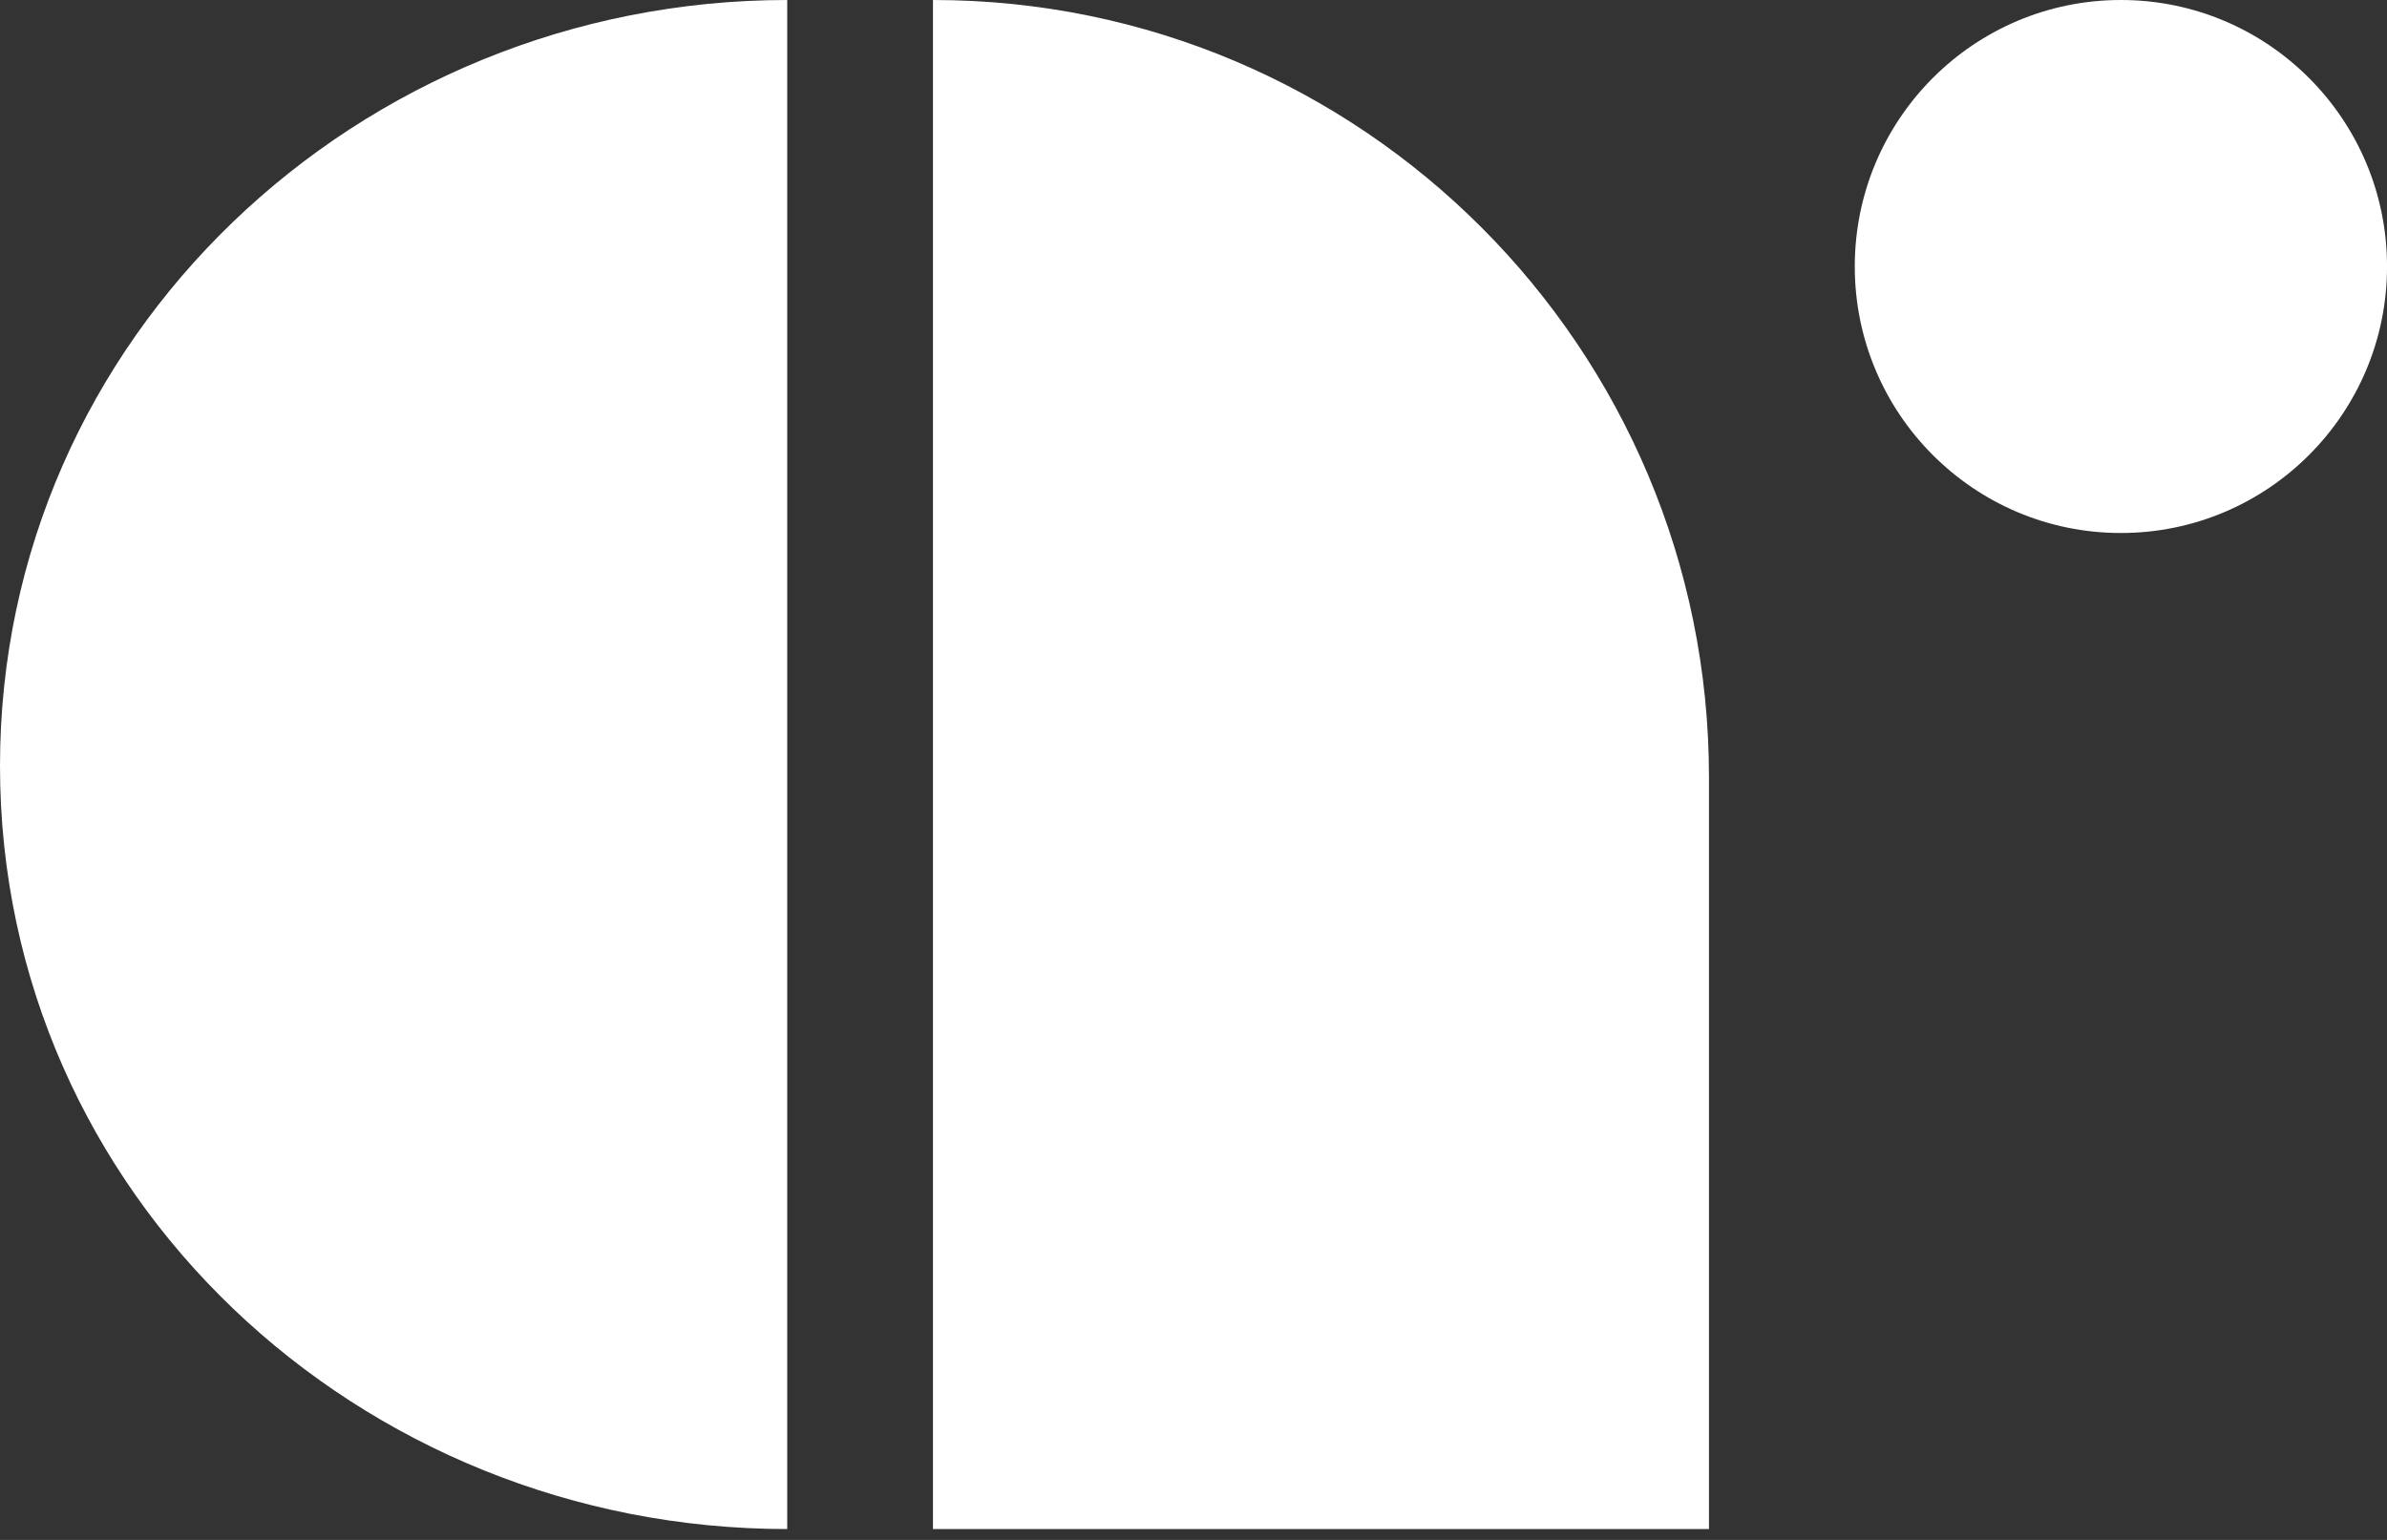 <svg width="62" height="40" viewBox="0 0 62 40" fill="none" xmlns="http://www.w3.org/2000/svg">
<rect x="0" y="0" width="62" height="40" fill="#333333" stroke="none"/>
<path d="M20.447 39.718C9.316 39.718 0 31.042 0 19.894C0 8.747 9.316 0 20.447 0V39.718ZM24.233 39.718V0C35.364 0 44.389 9.038 44.389 20.186V39.718H24.233Z" fill="white"/>
<path d="M55.088 13.845C58.906 13.845 62.001 10.746 62.001 6.923C62.001 3.099 58.906 0 55.088 0C51.271 0 48.176 3.099 48.176 6.923C48.176 10.746 51.271 13.845 55.088 13.845Z" fill="white"/>
</svg>
